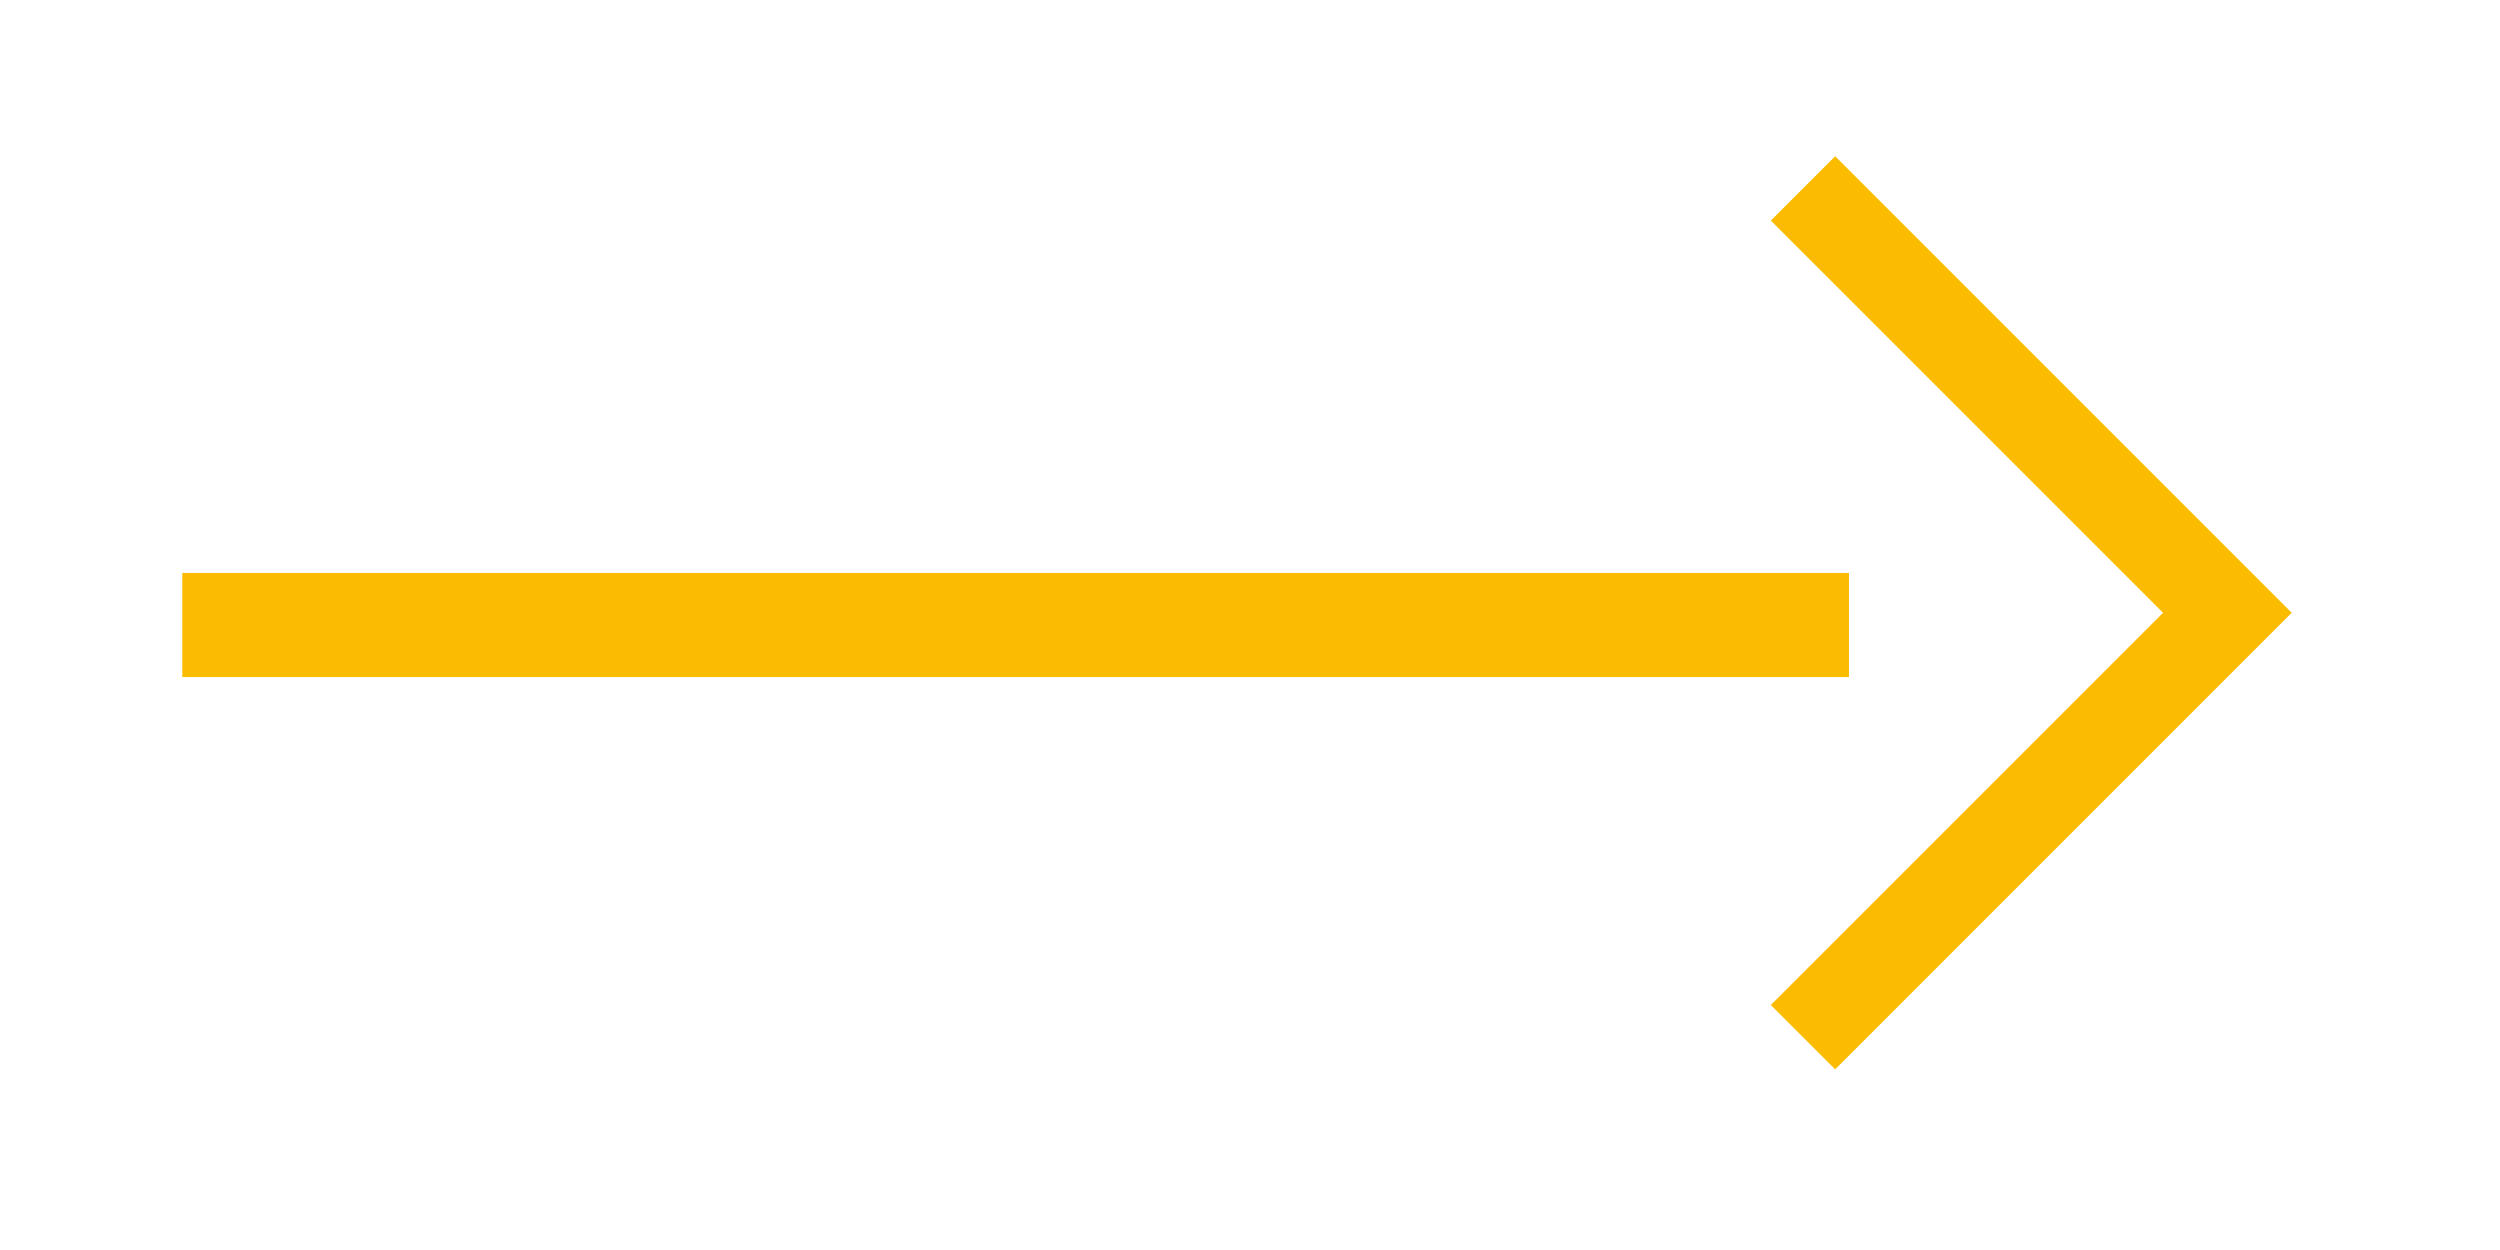 <svg xmlns="http://www.w3.org/2000/svg" width="48" height="24" viewBox="0 0 48 24"><path fill="#FBBB00" fill-rule="evenodd" d="M35.235 3l8.765 8.765-8.765 8.766-1.235-1.235 7.531-7.531-7.531-7.53 1.235-1.235zm.265 8v2h-32v-2h32z"/></svg>